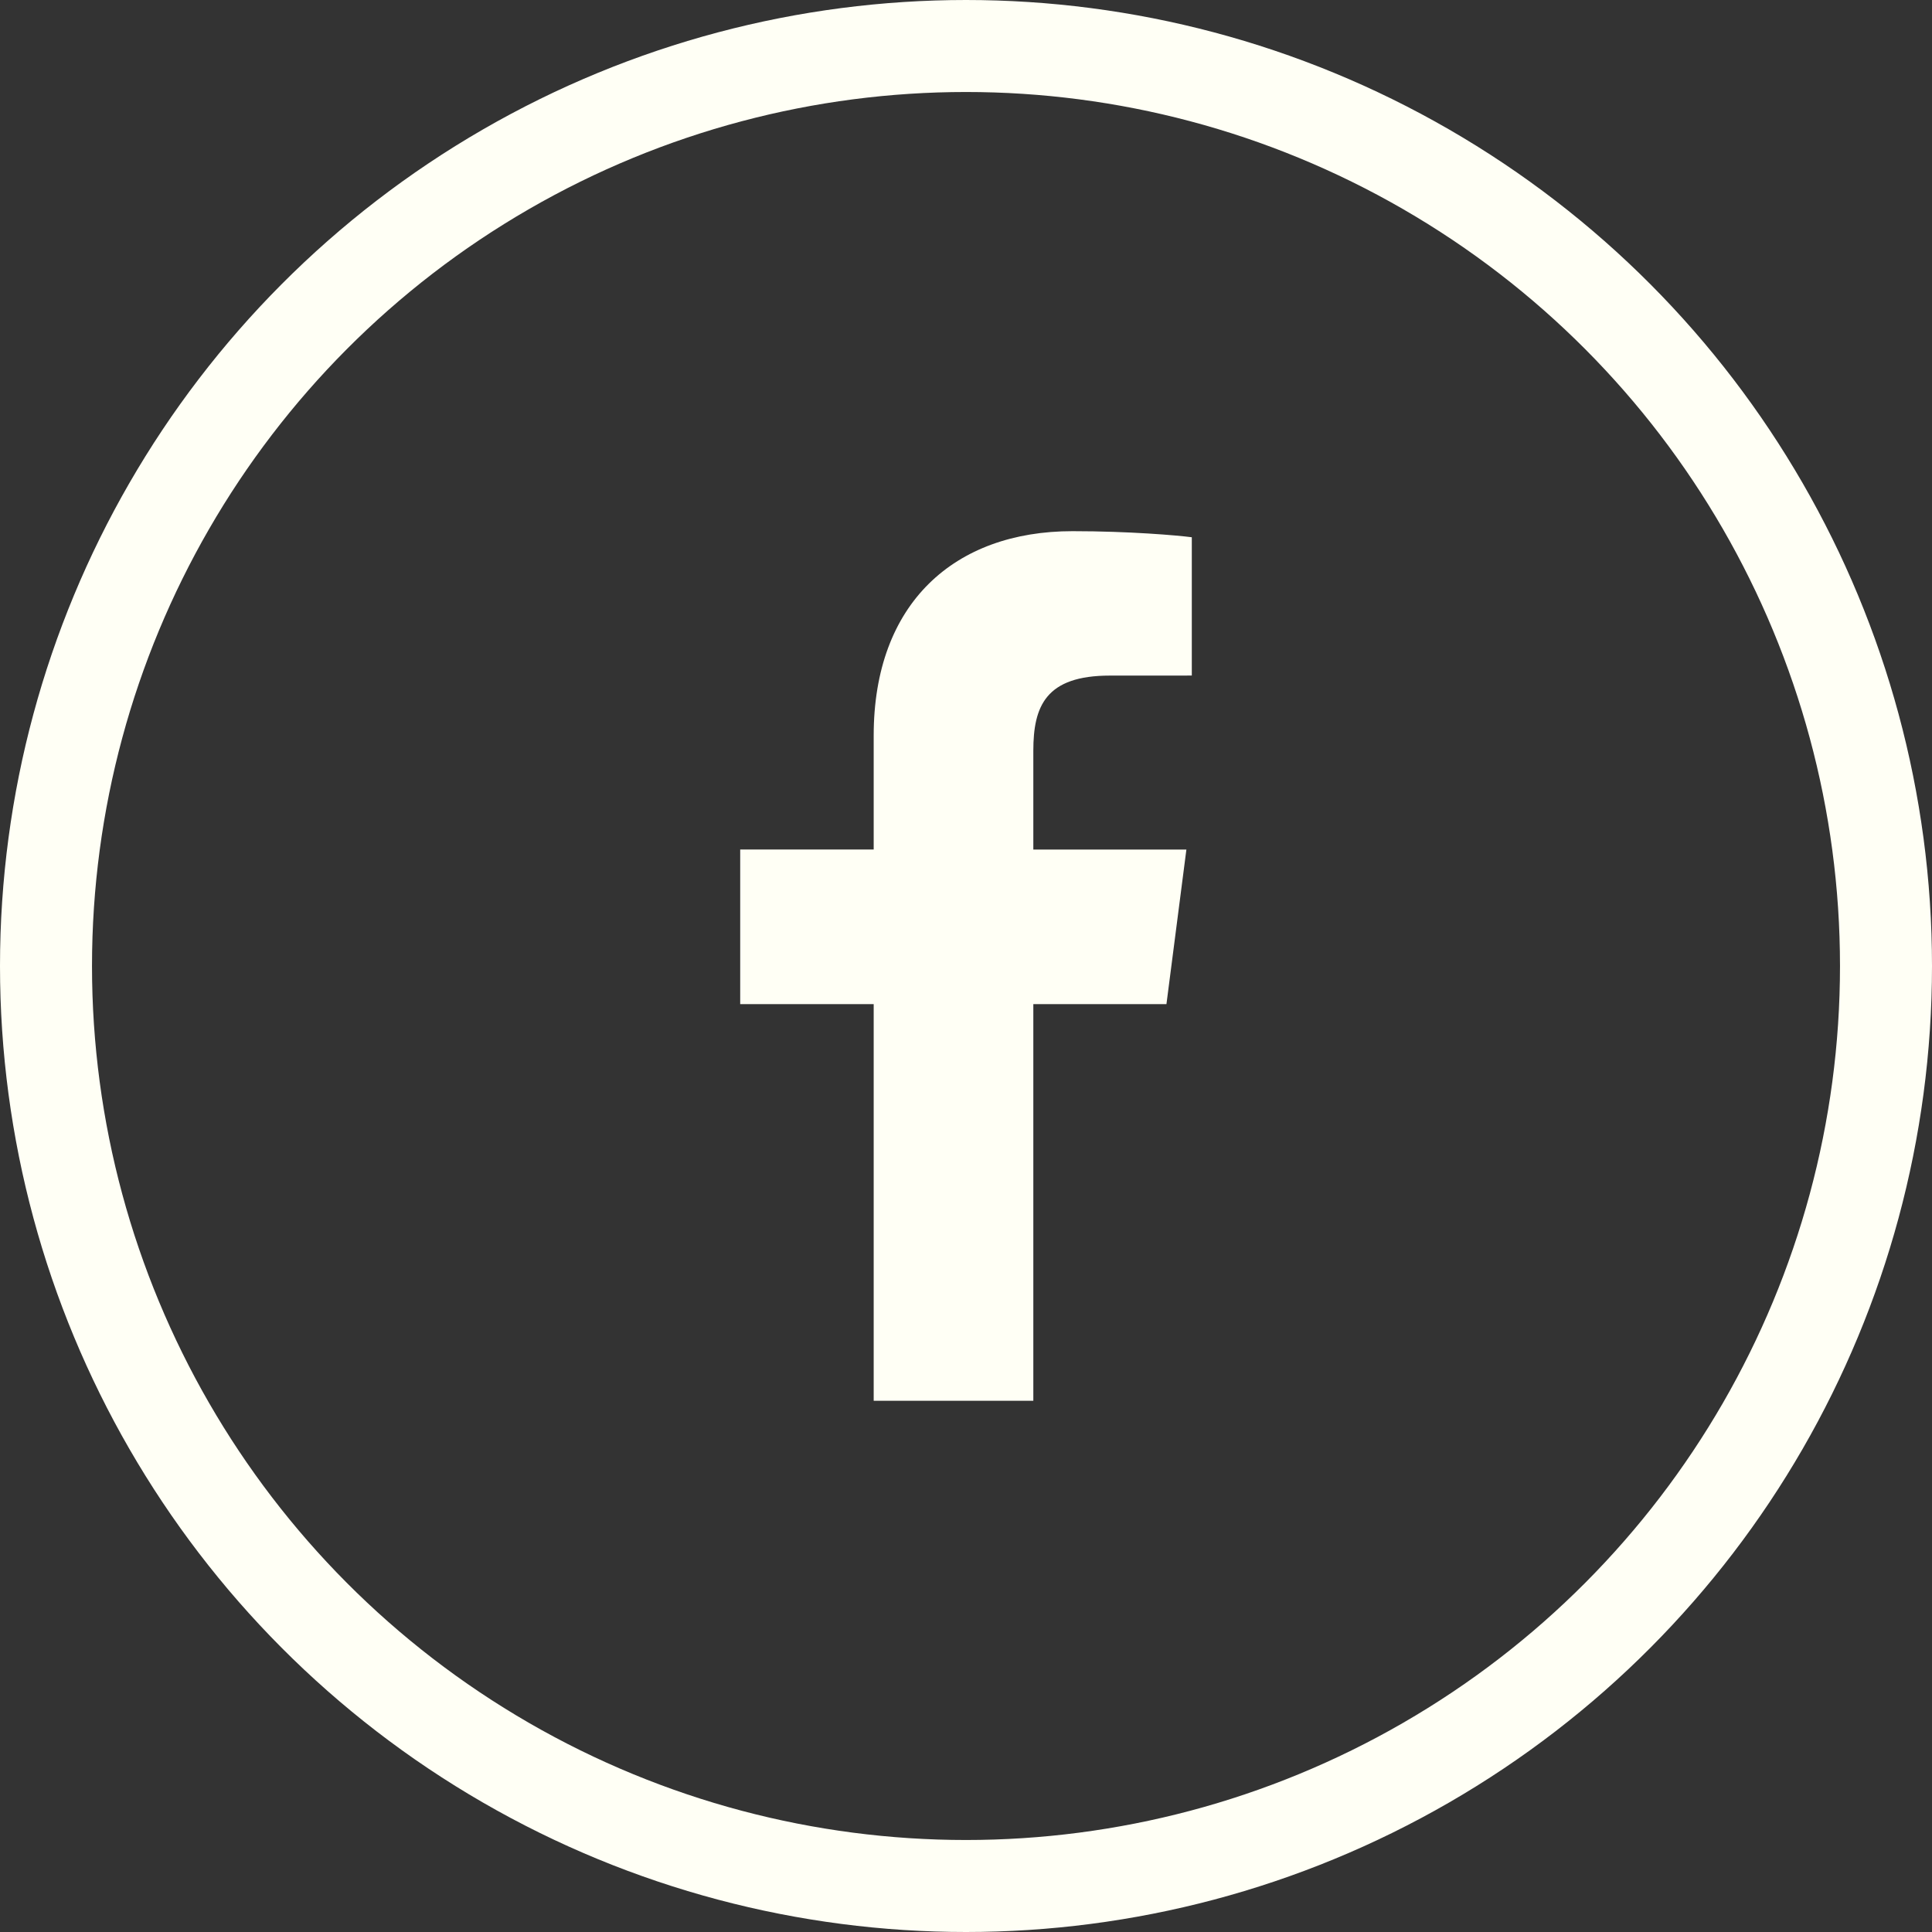 <?xml version="1.0" encoding="utf-8"?>
<!-- Generator: Adobe Illustrator 16.0.0, SVG Export Plug-In . SVG Version: 6.00 Build 0)  -->
<!DOCTYPE svg PUBLIC "-//W3C//DTD SVG 1.1//EN" "http://www.w3.org/Graphics/SVG/1.1/DTD/svg11.dtd">
<svg version="1.1" id="Layer_1" xmlns="http://www.w3.org/2000/svg" xmlns:xlink="http://www.w3.org/1999/xlink" x="0px" y="0px"
	 width="105px" height="105px" viewBox="0 0 105 105" enable-background="new 0 0 105 105" xml:space="preserve">
<rect x="0" y="0" width="105" height="105" fill="#333333" stroke="none"/>
<path id="f" fill="#FFFFF5" d="M56.159,76.131V54.572h7.235l1.084-8.401h-8.319v-5.364c0-2.433,0.675-4.09,4.164-4.09l4.449-0.002
	v-7.516c-0.769-0.103-3.409-0.331-6.483-0.331c-6.414,0-10.806,3.915-10.806,11.106v6.196h-7.255v8.401h7.255v21.559H56.159
	L56.159,76.131z"/>
<circle fill="none" stroke="#FFFFF5" stroke-width="5" stroke-miterlimit="10" cx="52.5" cy="52.5" r="50"/>
</svg>
